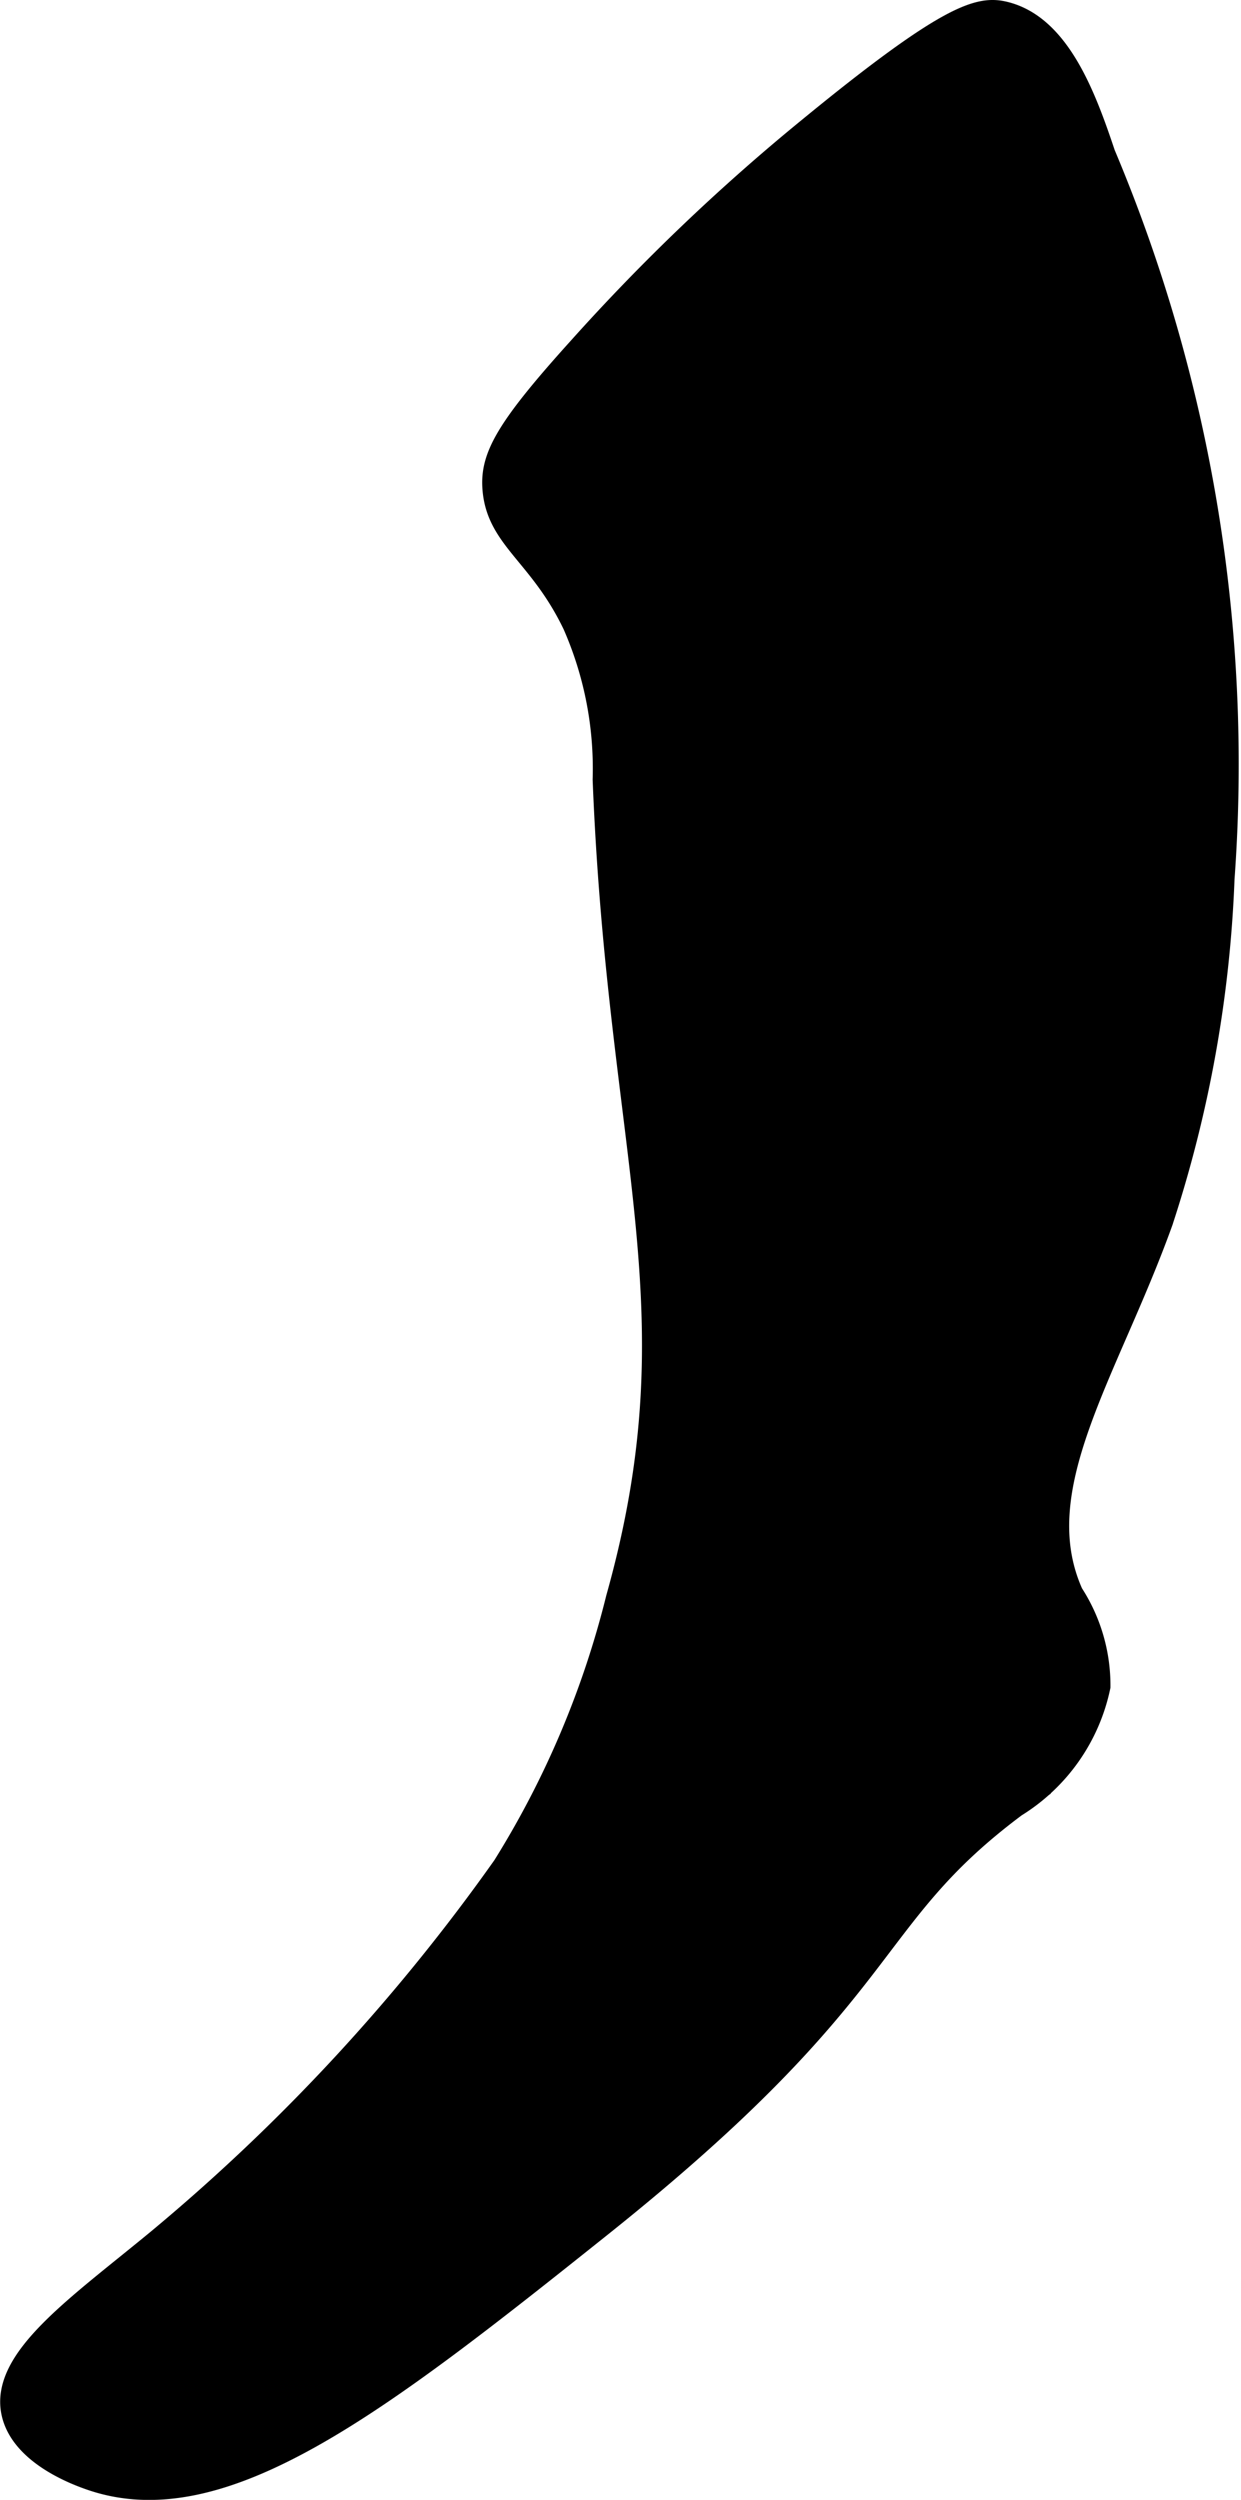 <?xml version="1.0" encoding="UTF-8"?>
<svg xmlns="http://www.w3.org/2000/svg"
     version="1.1"
     width="2.734mm"
     height="5.506mm"
     viewBox="0 0 7.75 15.609">
   <defs>
      <style type="text/css"><![CDATA[
      .a {
        stroke: #000;
        stroke-miterlimit: 10;
        stroke-width: 0.15px;
      }
    ]]></style>
   </defs>
   <path class="a"
         d="M3.15,11.656A12.18,12.18,0,0,1,.989,13.992c-.508.419-.977.74-.906,1.072.056.26.413.385.481.409.822.288,1.796-.47,3.18-1.575,1.872-1.494,1.63-1.905,2.594-2.625a1.15,1.15,0,0,0,.522-.743,1.047,1.047,0,0,0-.169-.577c-.297-.662.218-1.379.559-2.325A7.801,7.801,0,0,0,7.635,5.486,9.808,9.808,0,0,0,6.891.963C6.77.601,6.609.168,6.275.085c-.154-.038-.339-.001-1.218.72A12.775,12.775,0,0,0,3.619,2.179c-.457.506-.547.678-.531.875.025.309.289.404.5.844a2.239,2.239,0,0,1,.188.969c.094,2.375.591,3.303.083,5.113A5.792,5.792,0,0,1,3.15,11.656Z"/>
</svg>
